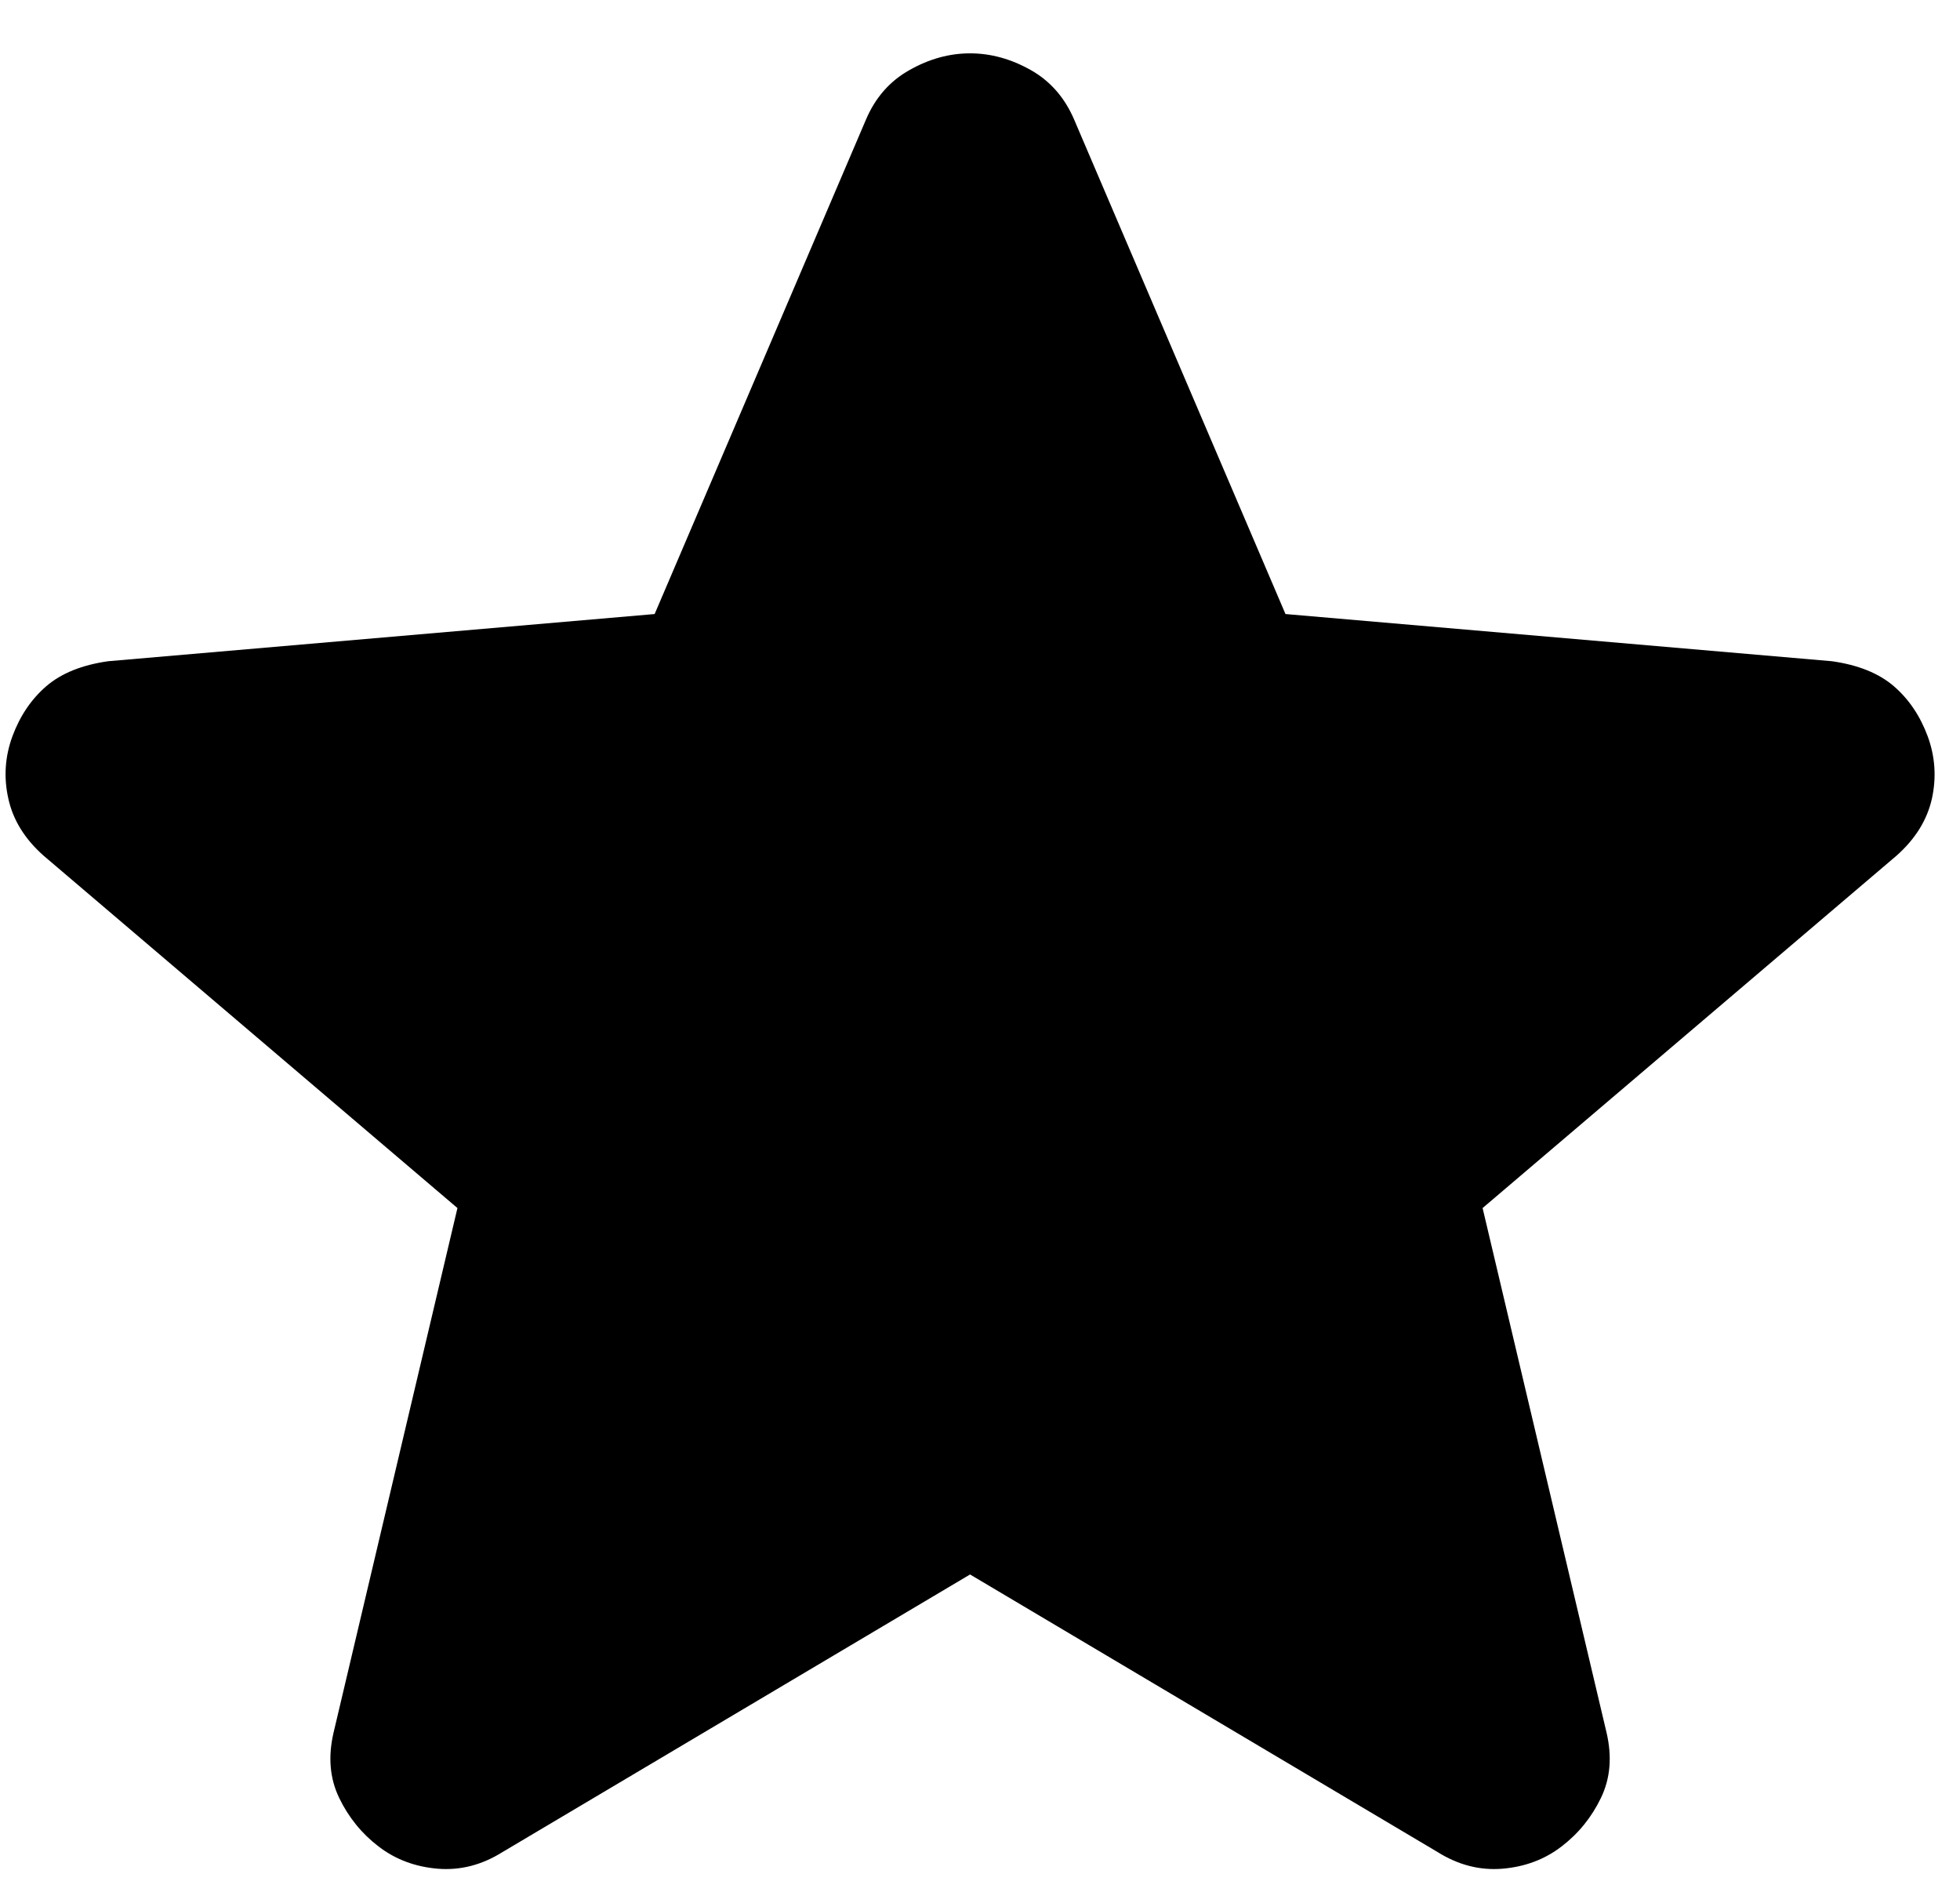 <?xml version="1.0" encoding="UTF-8"?> <svg xmlns="http://www.w3.org/2000/svg" viewBox="0 0 28.00 27.03" data-guides="{&quot;vertical&quot;:[],&quot;horizontal&quot;:[]}"><defs><linearGradient id="tSvgGradientbe925313d8" x1="37.71" x2="-8.96" y1="-2.37" y2="33.27" gradientUnits="userSpaceOnUse"><stop offset="0" stop-color="hsl(39.816,43.89%,49.55%)" stop-opacity="1"></stop><stop offset="0.626" stop-color="hsl(40.68,81.56%,72.35%)" stop-opacity="1"></stop><stop offset="1" stop-color="hsl(38.7,93.94%,93.53%)" stop-opacity="1"></stop></linearGradient></defs><path fill="url(#tSvgGradientbe925313d8)" stroke="none" fill-opacity="1" stroke-width="1" stroke-opacity="1" id="tSvg196ad8745fd" title="Path 1" d="M13.858 22.49C11.632 23.812 9.405 25.133 7.179 26.455C6.884 26.64 6.576 26.719 6.254 26.693C5.932 26.666 5.65 26.561 5.409 26.376C5.167 26.191 4.98 25.96 4.846 25.683C4.711 25.404 4.685 25.094 4.765 24.75C5.355 22.252 5.945 19.754 6.535 17.256C4.564 15.578 2.592 13.899 0.621 12.221C0.353 11.983 0.185 11.711 0.119 11.407C0.051 11.104 0.071 10.806 0.178 10.516C0.286 10.225 0.447 9.987 0.661 9.802C0.876 9.617 1.171 9.498 1.546 9.445C4.148 9.22 6.75 8.996 9.352 8.771C10.358 6.418 11.363 4.066 12.369 1.713C12.503 1.396 12.711 1.158 12.994 1C13.275 0.841 13.563 0.762 13.858 0.762C14.153 0.762 14.442 0.841 14.724 1C15.005 1.158 15.212 1.396 15.347 1.713C16.352 4.066 17.358 6.418 18.364 8.771C20.966 8.996 23.568 9.22 26.17 9.445C26.545 9.498 26.84 9.617 27.055 9.802C27.269 9.987 27.43 10.225 27.538 10.516C27.645 10.806 27.665 11.104 27.599 11.407C27.531 11.711 27.363 11.983 27.095 12.221C25.123 13.899 23.152 15.578 21.18 17.256C21.771 19.754 22.361 22.252 22.951 24.75C23.031 25.094 23.005 25.404 22.87 25.683C22.736 25.96 22.549 26.191 22.307 26.376C22.066 26.561 21.784 26.666 21.462 26.693C21.14 26.719 20.832 26.64 20.537 26.455C18.311 25.133 16.084 23.812 13.858 22.49Z"></path></svg> 